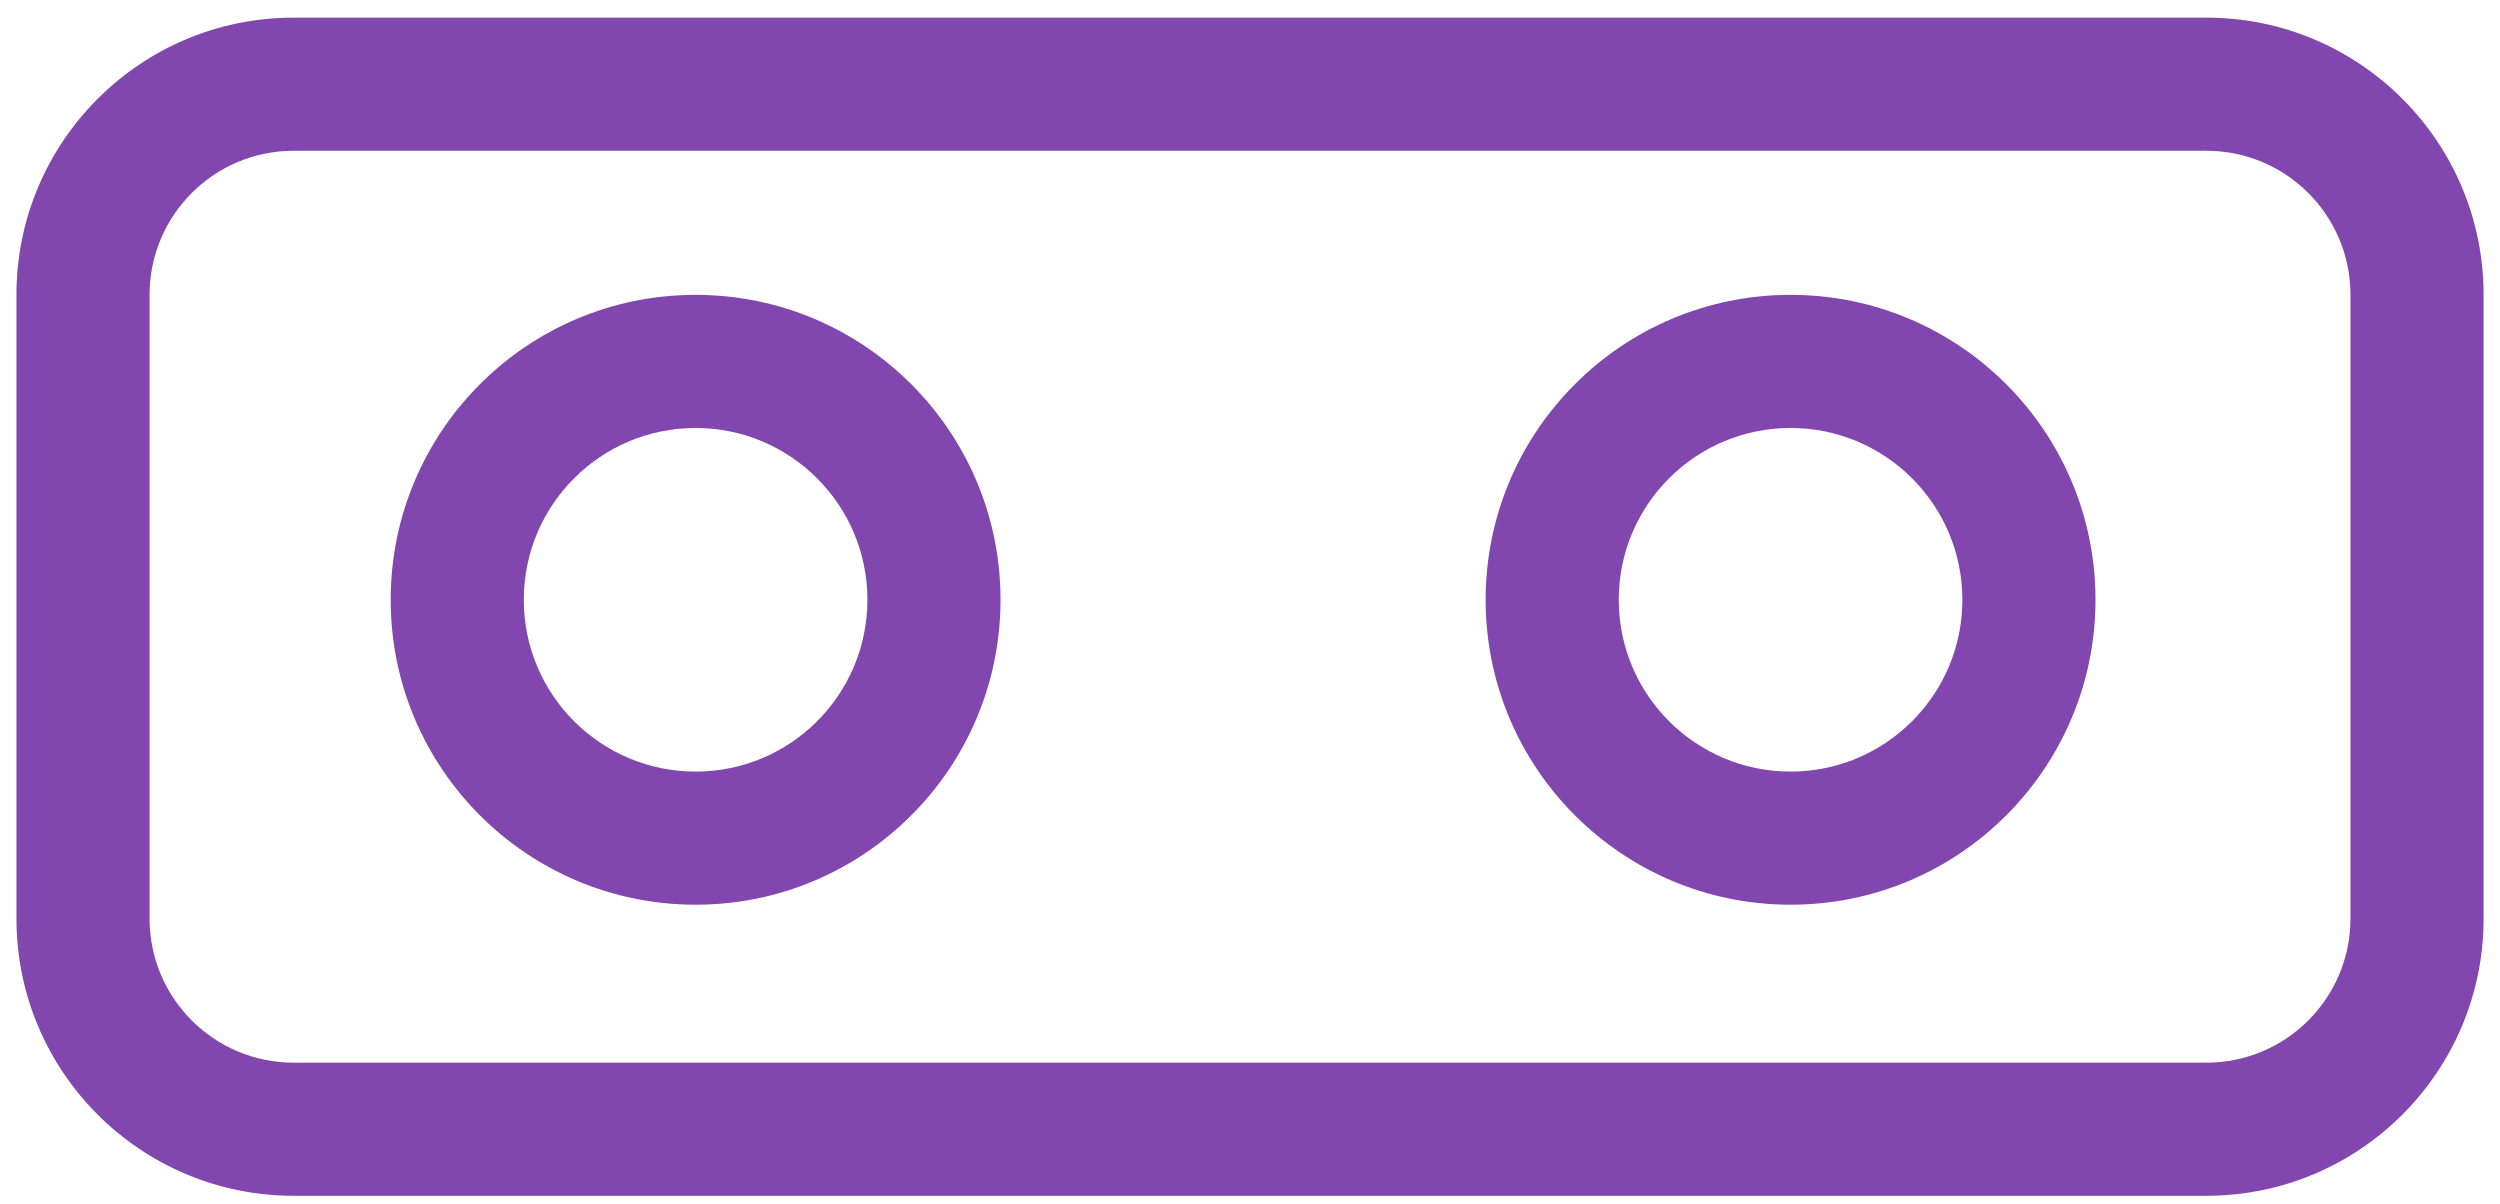 <svg width="137" height="66" viewBox="0 0 137 66" fill="none" xmlns="http://www.w3.org/2000/svg">
<path fill-rule="evenodd" clip-rule="evenodd" d="M120.91 8.262H16.092C11.731 8.262 8.196 11.797 8.196 16.158V50.338C8.196 54.699 11.731 58.234 16.092 58.234H120.91C125.271 58.234 128.806 54.699 128.806 50.338V16.158C128.806 11.797 125.271 8.262 120.91 8.262ZM16.092 0.967C7.702 0.967 0.901 7.768 0.901 16.158V50.338C0.901 58.727 7.702 65.529 16.092 65.529H120.91C129.3 65.529 136.101 58.727 136.101 50.338V16.158C136.101 7.768 129.3 0.967 120.91 0.967H16.092Z" fill="#8246AF"/>
<path fill-rule="evenodd" clip-rule="evenodd" d="M38.119 42.283C43.319 42.283 47.534 38.068 47.534 32.868C47.534 27.668 43.319 23.453 38.119 23.453C32.919 23.453 28.704 27.668 28.704 32.868C28.704 38.068 32.919 42.283 38.119 42.283ZM38.119 49.578C47.347 49.578 54.829 42.097 54.829 32.868C54.829 23.64 47.347 16.158 38.119 16.158C28.89 16.158 21.409 23.64 21.409 32.868C21.409 42.097 28.89 49.578 38.119 49.578Z" fill="#8246AF"/>
<path fill-rule="evenodd" clip-rule="evenodd" d="M98.123 42.283C103.323 42.283 107.538 38.068 107.538 32.868C107.538 27.668 103.323 23.453 98.123 23.453C92.923 23.453 88.708 27.668 88.708 32.868C88.708 38.068 92.923 42.283 98.123 42.283ZM98.123 49.578C107.352 49.578 114.833 42.097 114.833 32.868C114.833 23.64 107.352 16.158 98.123 16.158C88.894 16.158 81.413 23.64 81.413 32.868C81.413 42.097 88.894 49.578 98.123 49.578Z" fill="#8246AF"/>
</svg>
